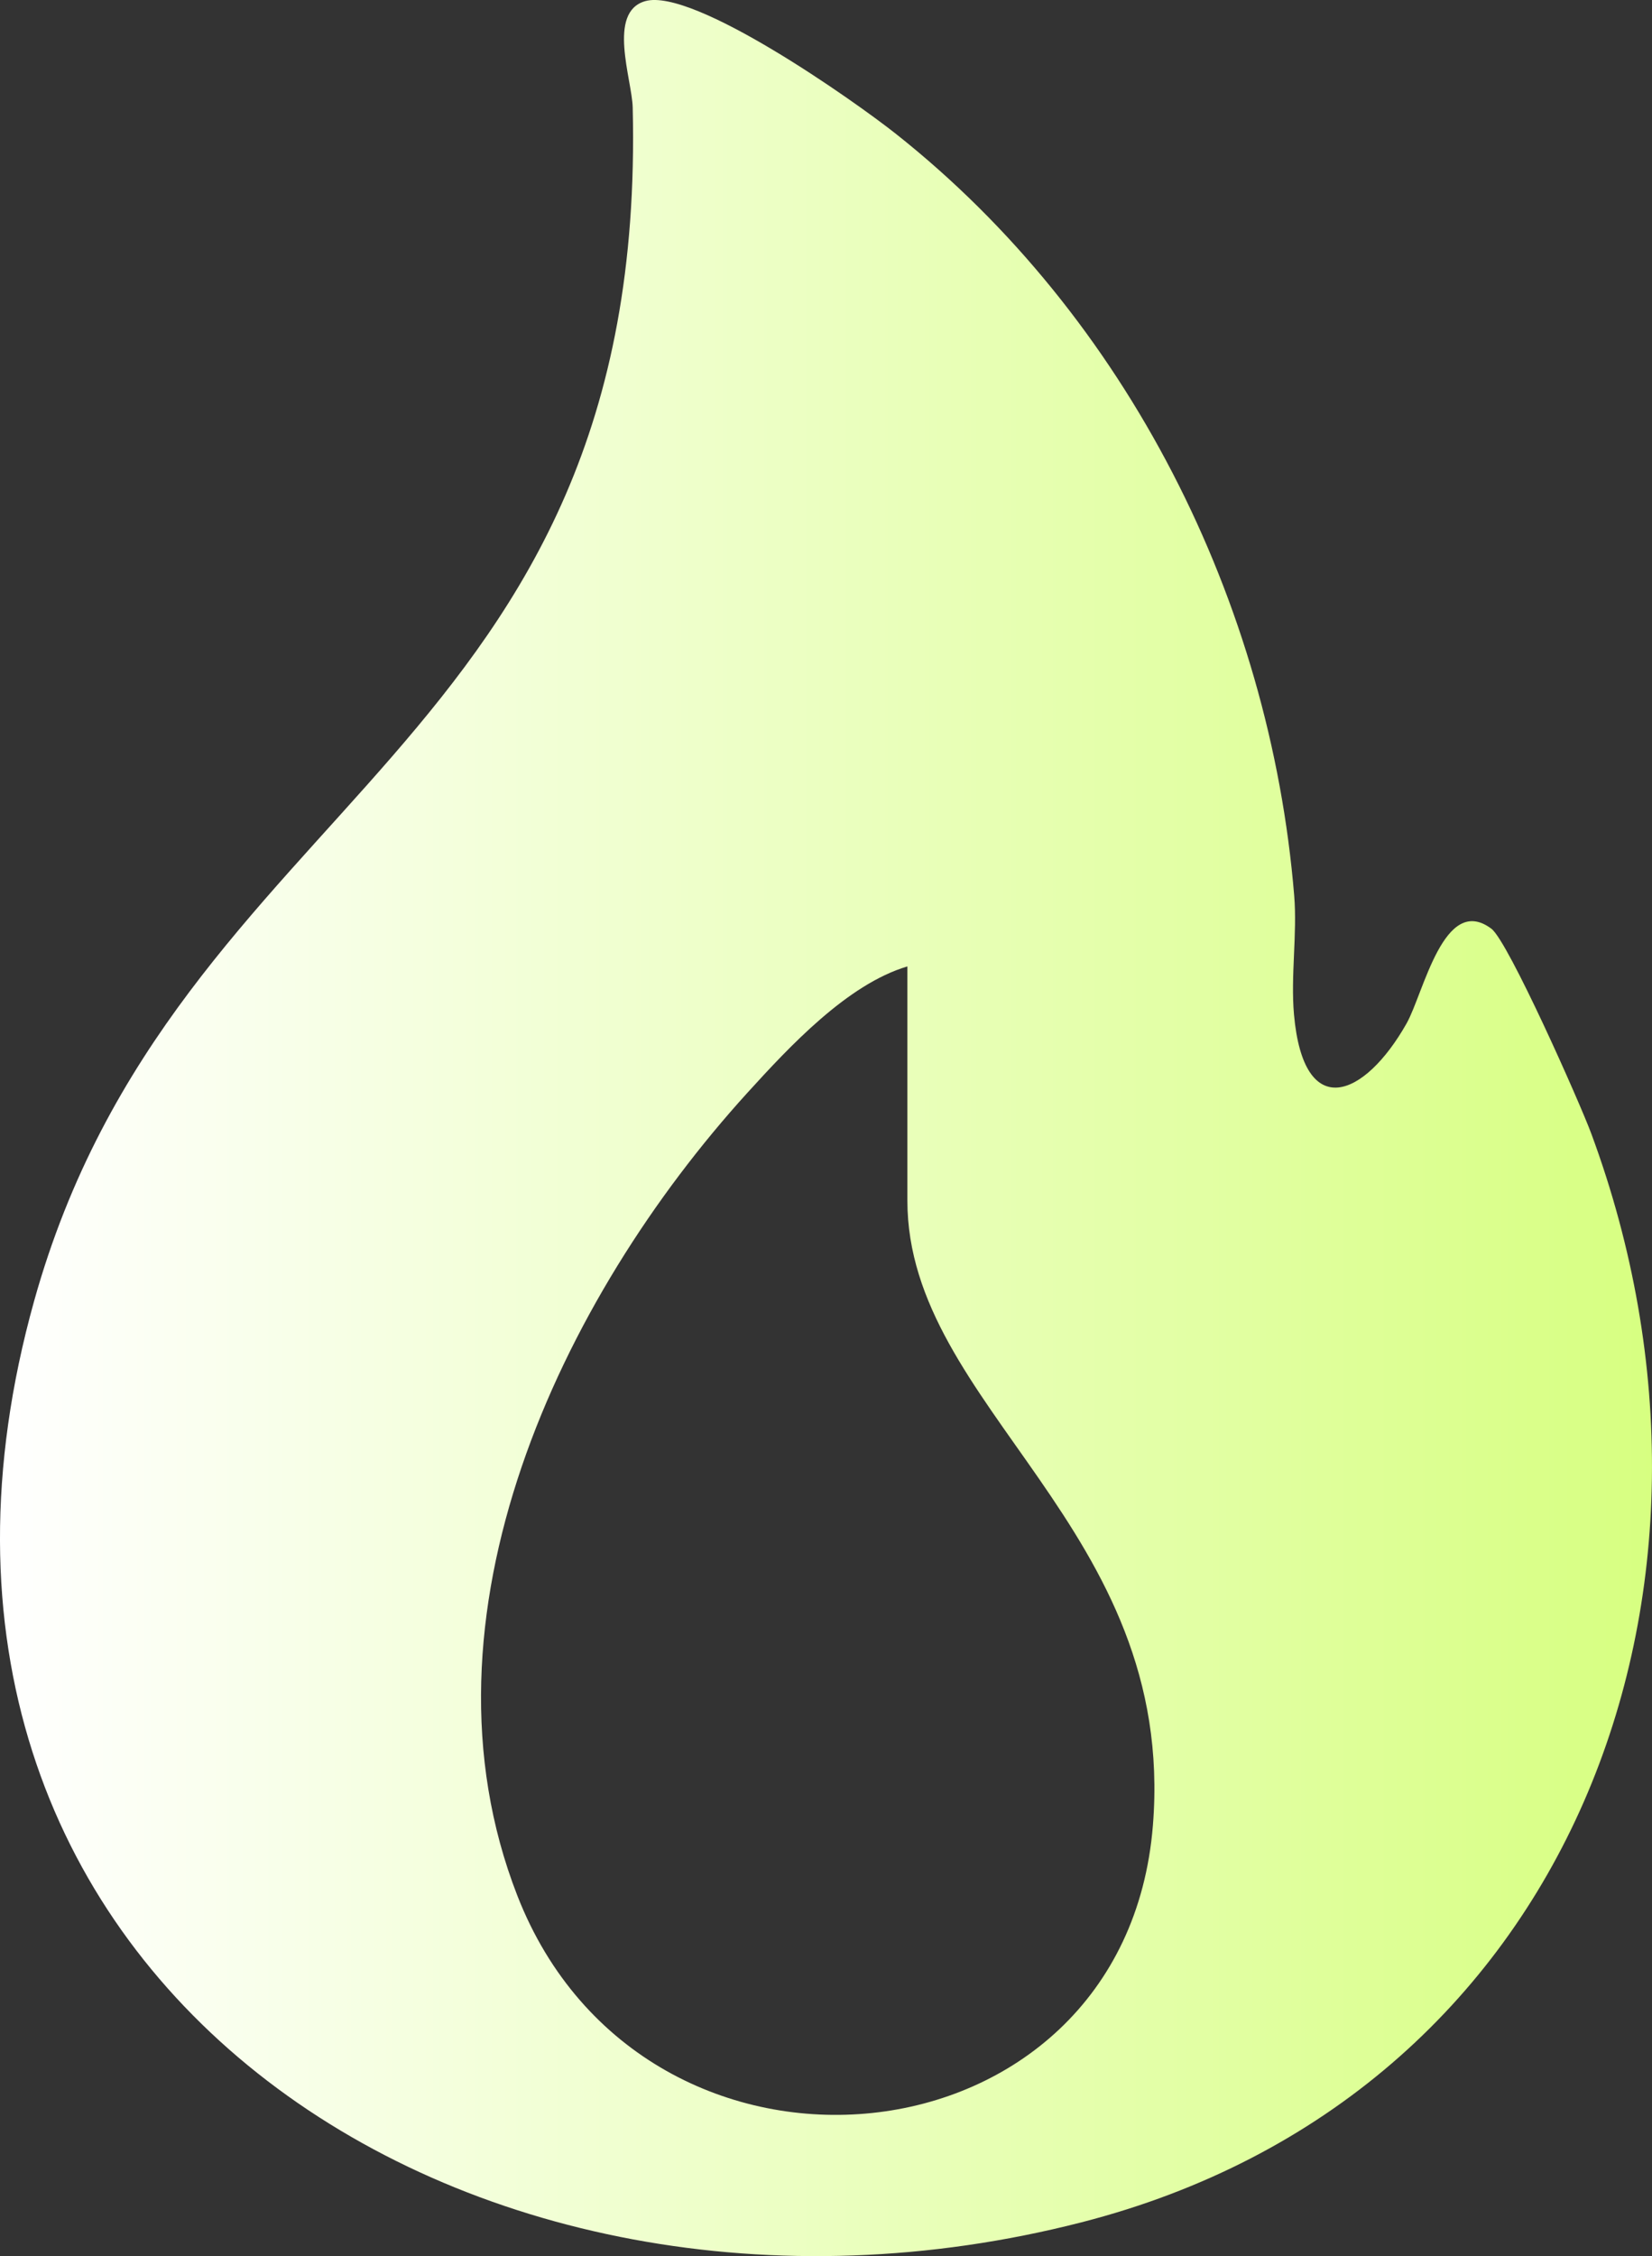 <?xml version="1.0" encoding="UTF-8"?>
<svg id="Layer_2" data-name="Layer 2" xmlns="http://www.w3.org/2000/svg" xmlns:xlink="http://www.w3.org/1999/xlink" viewBox="0 0 791.06 1080">
  <rect x="0" y="0" width="791.06" height="1080" fill="#333333" stroke="none"/>
  <defs>
    <style>
      .cls-1 {
        fill: url(#linear-gradient);
      }
    </style>
    <linearGradient id="linear-gradient" x1="0" y1="540" x2="791.06" y2="540" gradientUnits="userSpaceOnUse">
      <stop offset="0" stop-color="#fff"/>
      <stop offset="1" stop-color="#d7ff81"/>
    </linearGradient>
  </defs>
  <g id="Layer_1-2" data-name="Layer 1">
    <path class="cls-1" d="M308.94.55c22.98-6.6,99.92,47.57,120.13,63.58,110.65,87.65,179.07,223.95,190.65,364.54,1.51,18.33-1.74,38.57-.09,57.03,4.63,51.81,33.81,39.79,53.91,4.22,8.16-14.45,17.86-62.37,40.61-45.34,8.06,6.03,42.43,83.47,47.83,98.07,80.9,218.46-9.08,460.89-244.1,521.18-293.08,75.18-591.65-118.32-501.54-441.04C83.93,380.71,310.44,360.09,302.97,51.43c-.32-13.33-12.34-45.62,5.97-50.88ZM434.5,462.63c-28.6,8.48-56.32,38.18-76.57,60.45-89.43,98.39-162.19,251.06-110.21,384.34,60.71,155.67,290.98,133.06,304.35-33.62,11.44-142.64-117.57-199.91-117.57-299.07v-112.1Z"/>
  </g>
</svg>